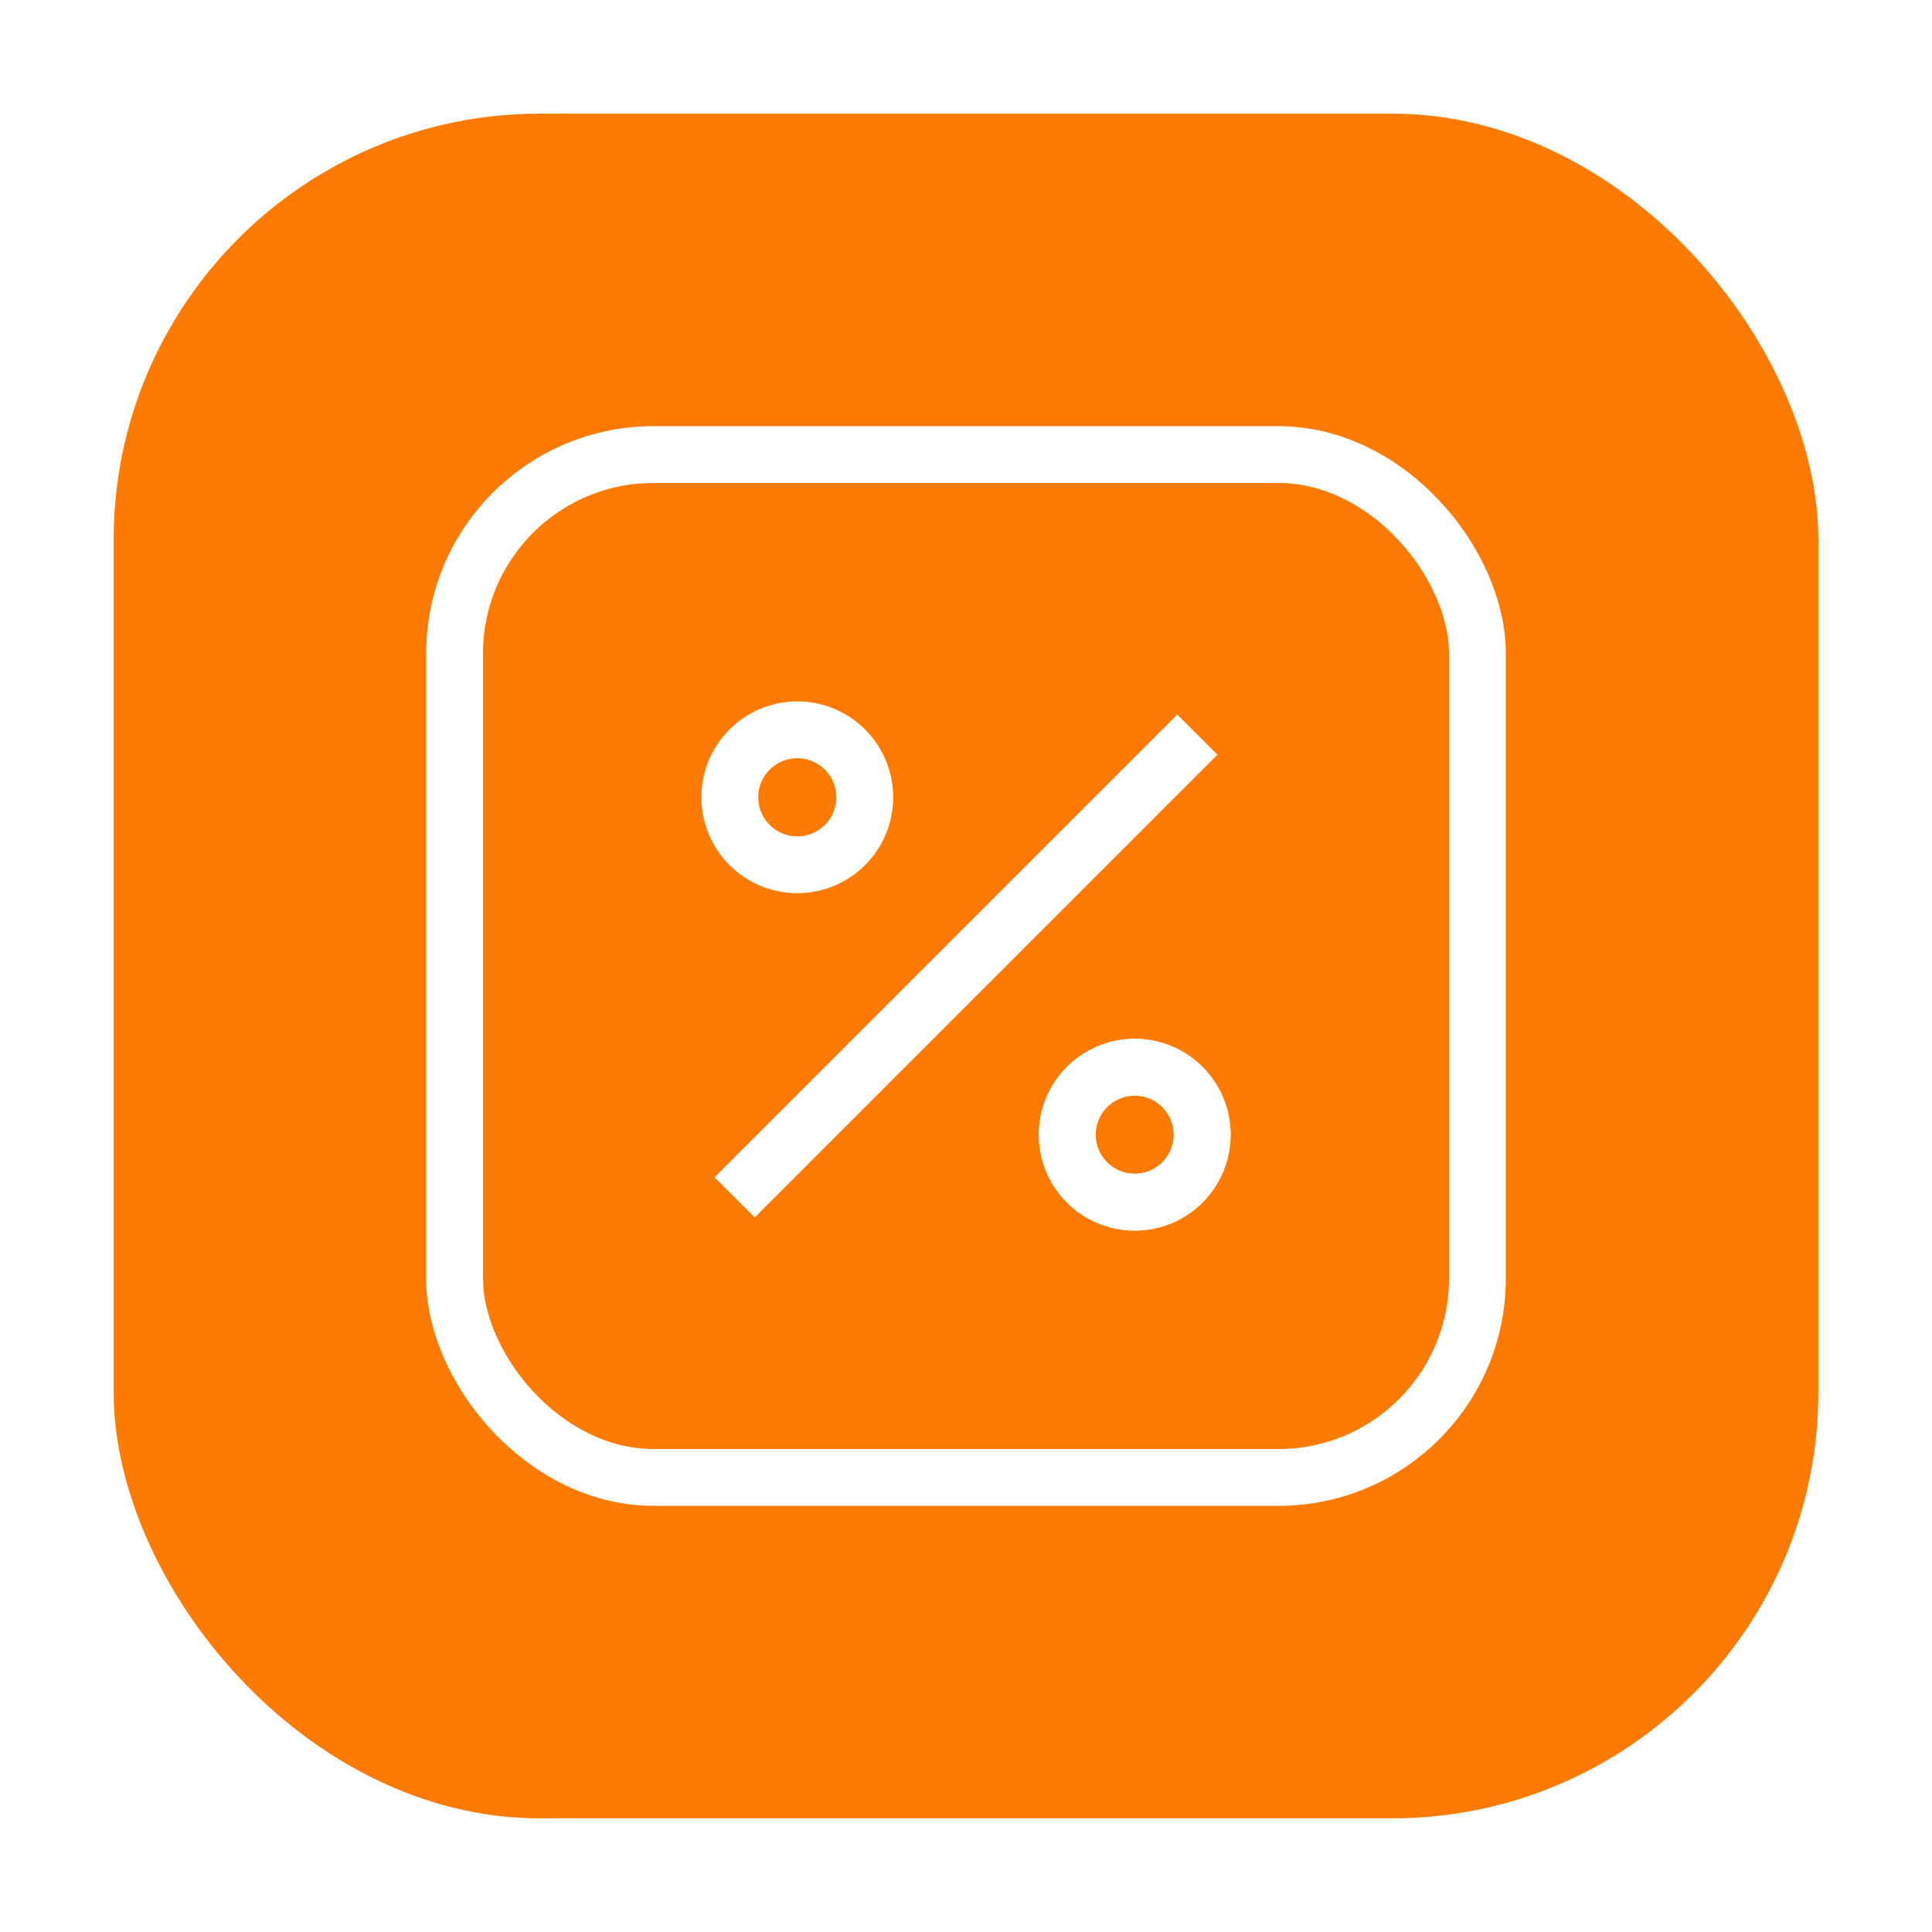 <?xml version="1.0" encoding="UTF-8"?>
<svg xmlns="http://www.w3.org/2000/svg" width="68" height="68" viewBox="0 0 68 68" fill="none">
  <g filter="url(#filter0_d_70_81)">
    <rect x="4" width="60" height="60" rx="15" fill="#FF7A00"></rect>
    <path d="M25.857 38.143L42.143 21.857" stroke="white" stroke-width="2"></path>
    <circle cx="39.938" cy="35.938" r="2.375" stroke="white" stroke-width="2"></circle>
    <circle cx="39.938" cy="35.938" r="2.375" stroke="white" stroke-width="2"></circle>
    <circle cx="28.062" cy="24.062" r="2.375" stroke="white" stroke-width="2"></circle>
    <rect x="16" y="12" width="36" height="36" rx="7" stroke="white" stroke-width="2"></rect>
  </g>
  <defs>
    <filter id="filter0_d_70_81" x="0" y="0" width="68" height="68" color-interpolation-filters="sRGB">
      <feFlood flood-opacity="0" result="BackgroundImageFix"></feFlood>
      <feColorMatrix in="SourceAlpha" type="matrix" values="0 0 0 0 0 0 0 0 0 0 0 0 0 0 0 0 0 0 127 0" result="hardAlpha"></feColorMatrix>
      <feOffset dy="4"></feOffset>
      <feGaussianBlur stdDeviation="2"></feGaussianBlur>
      <feComposite in2="hardAlpha" operator="out"></feComposite>
      <feColorMatrix type="matrix" values="0 0 0 0 0 0 0 0 0 0 0 0 0 0 0 0 0 0 0.25 0"></feColorMatrix>
      <feBlend mode="normal" in2="BackgroundImageFix" result="effect1_dropShadow_70_81"></feBlend>
      <feBlend mode="normal" in="SourceGraphic" in2="effect1_dropShadow_70_81" result="shape"></feBlend>
    </filter>
  </defs>
</svg>
